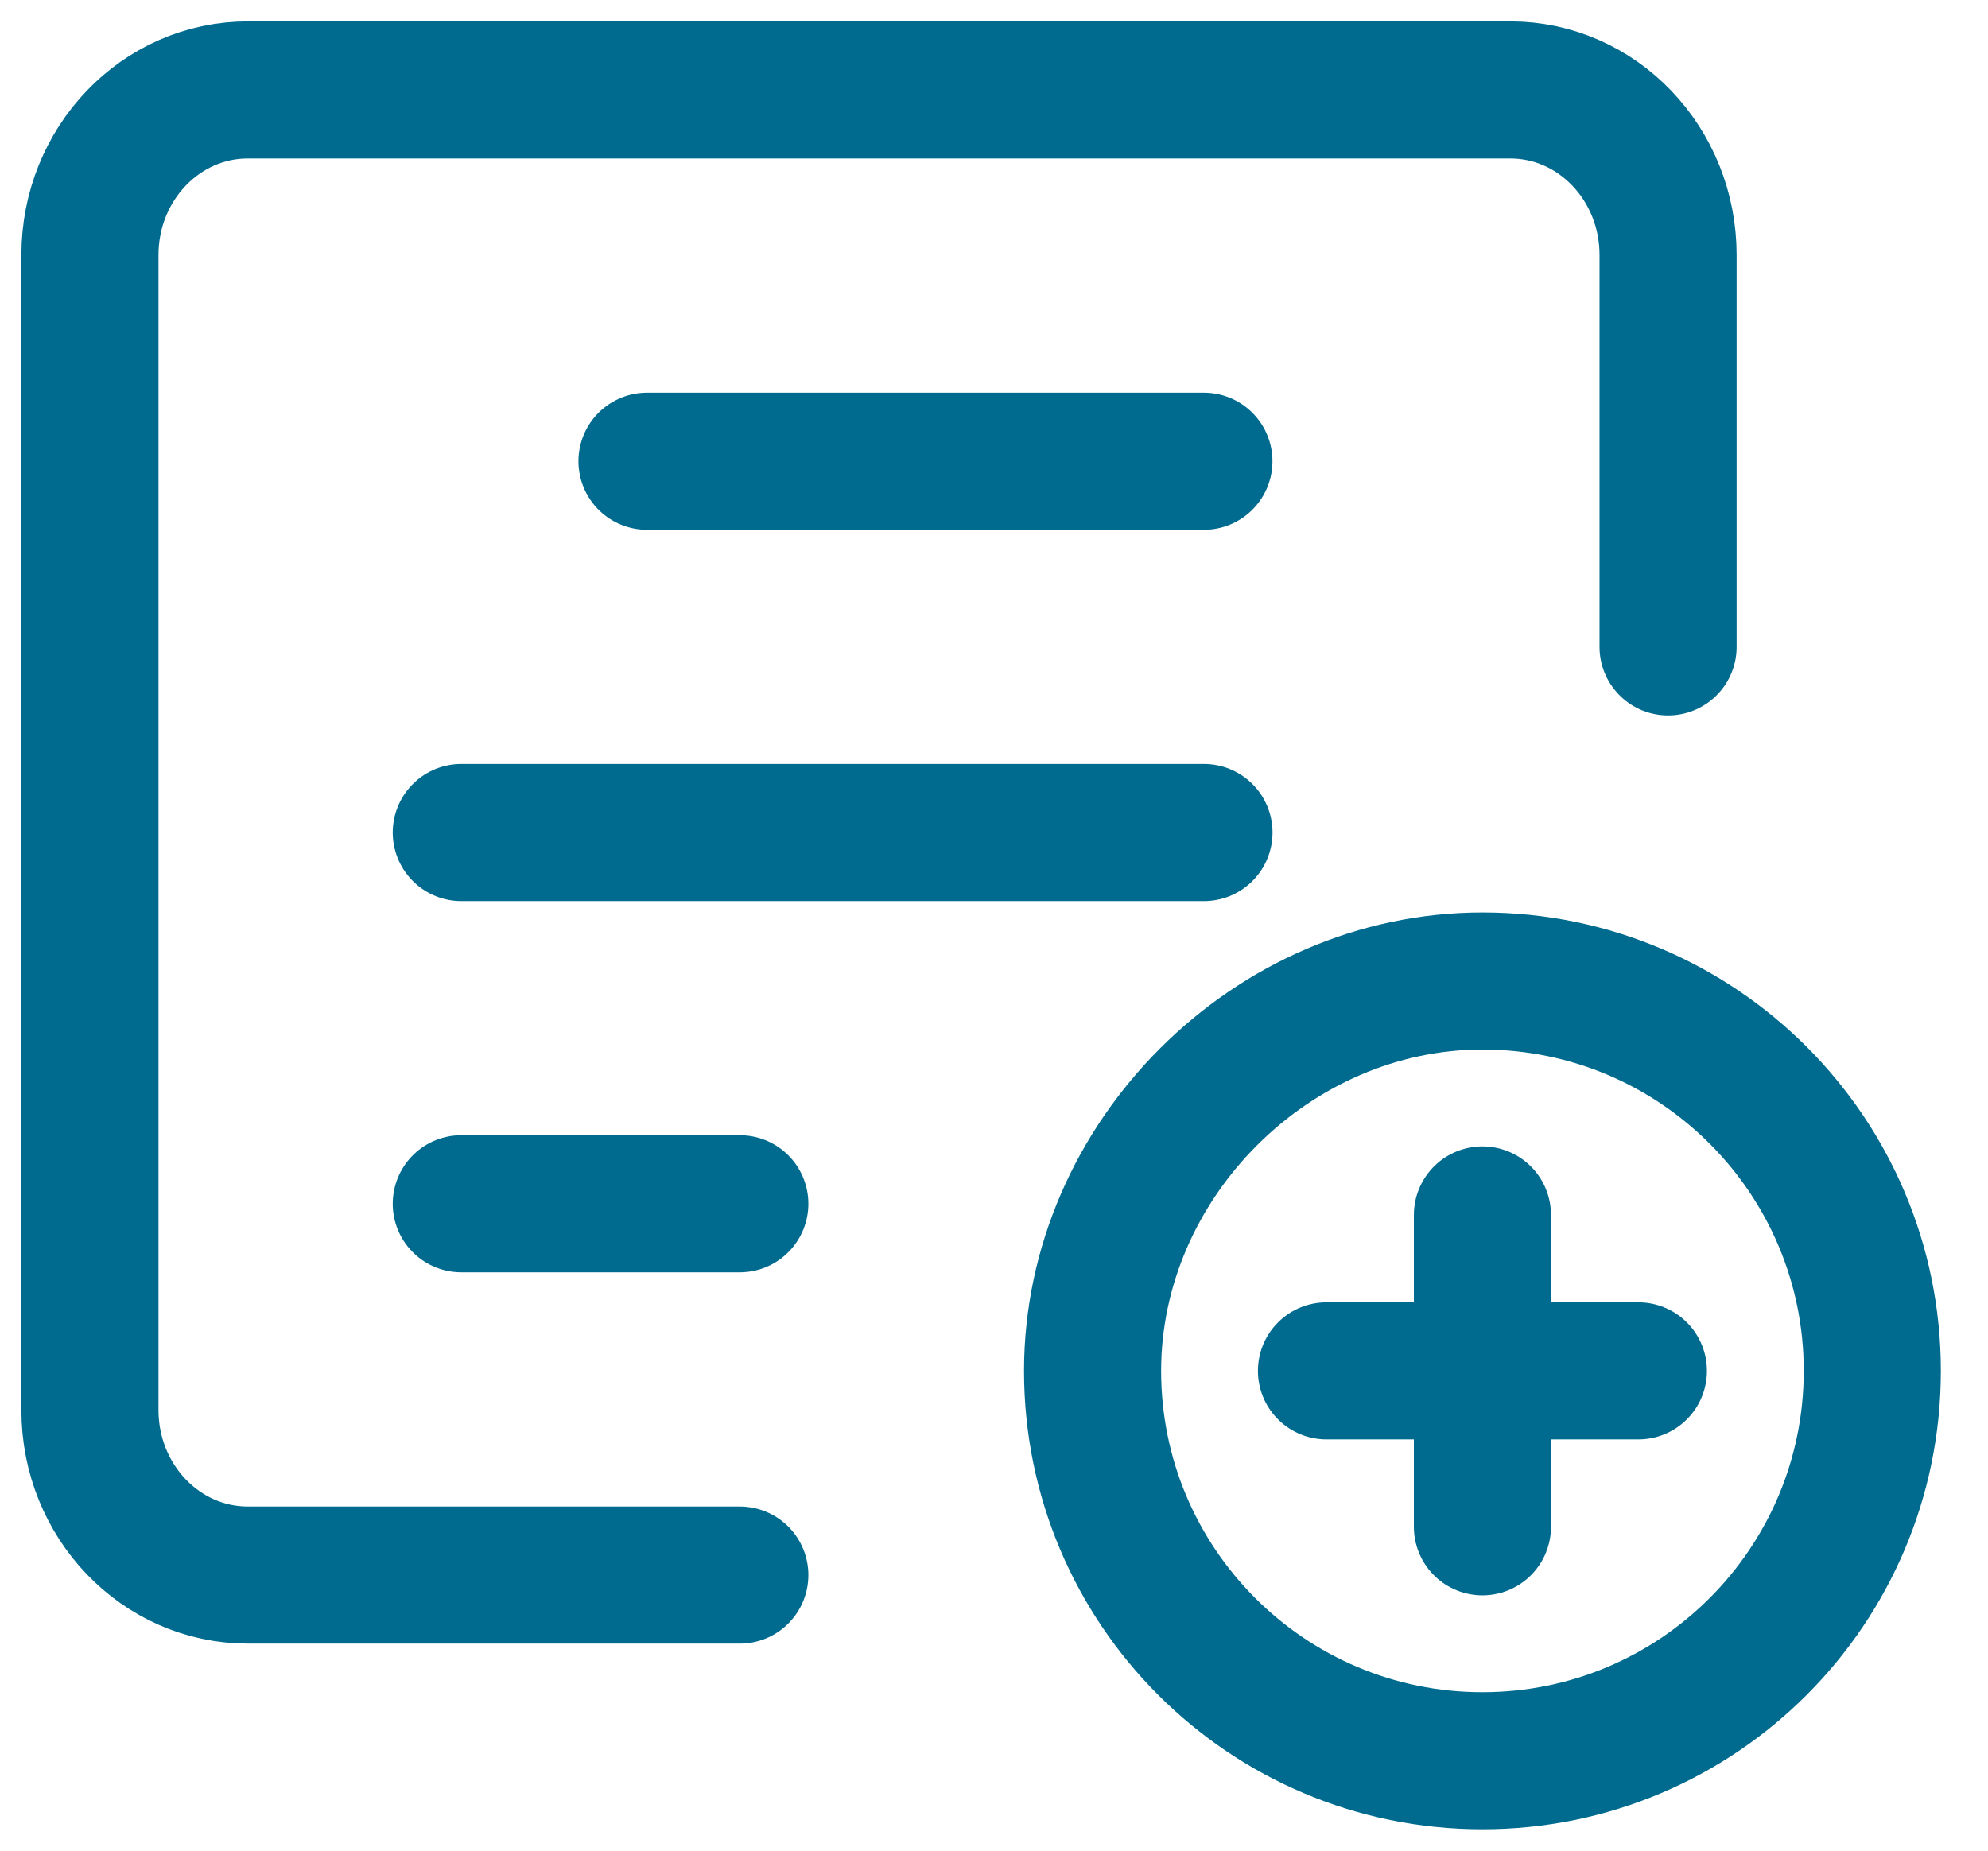 <svg width="29" height="27" viewBox="0 0 29 27" fill="none" xmlns="http://www.w3.org/2000/svg">
<path d="M10.792 22.979H3.615C2.343 22.979 1.312 21.901 1.312 20.572V3.72C1.312 2.39 2.343 1.312 3.615 1.312H22.031C23.303 1.312 24.333 2.39 24.333 3.72V9.438" stroke="#006B8F" stroke-width="2" stroke-linecap="round" stroke-linejoin="round"/>
<path d="M9.438 6.729H17.562" stroke="#006B8F" stroke-width="2" stroke-linecap="round" stroke-linejoin="round"/>
<path d="M6.729 12.146H17.563" stroke="#006B8F" stroke-width="2" stroke-linecap="round" stroke-linejoin="round"/>
<path d="M6.729 17.562H10.792" stroke="#006B8F" stroke-width="2" stroke-linecap="round" stroke-linejoin="round"/>
<path d="M21.625 25.688C18.484 25.688 15.938 23.142 15.938 20C15.938 16.924 18.554 14.309 21.63 14.312C24.769 14.315 27.312 16.86 27.312 20C27.312 23.141 24.767 25.688 21.625 25.688Z" stroke="#006B8F" stroke-width="2" stroke-linecap="round" stroke-linejoin="round"/>
<path d="M23.9 20H19.35" stroke="#006B8F" stroke-width="2" stroke-linecap="round" stroke-linejoin="round"/>
<path d="M21.625 22.275V17.725" stroke="#006B8F" stroke-width="2" stroke-linecap="round" stroke-linejoin="round"/>
</svg>
